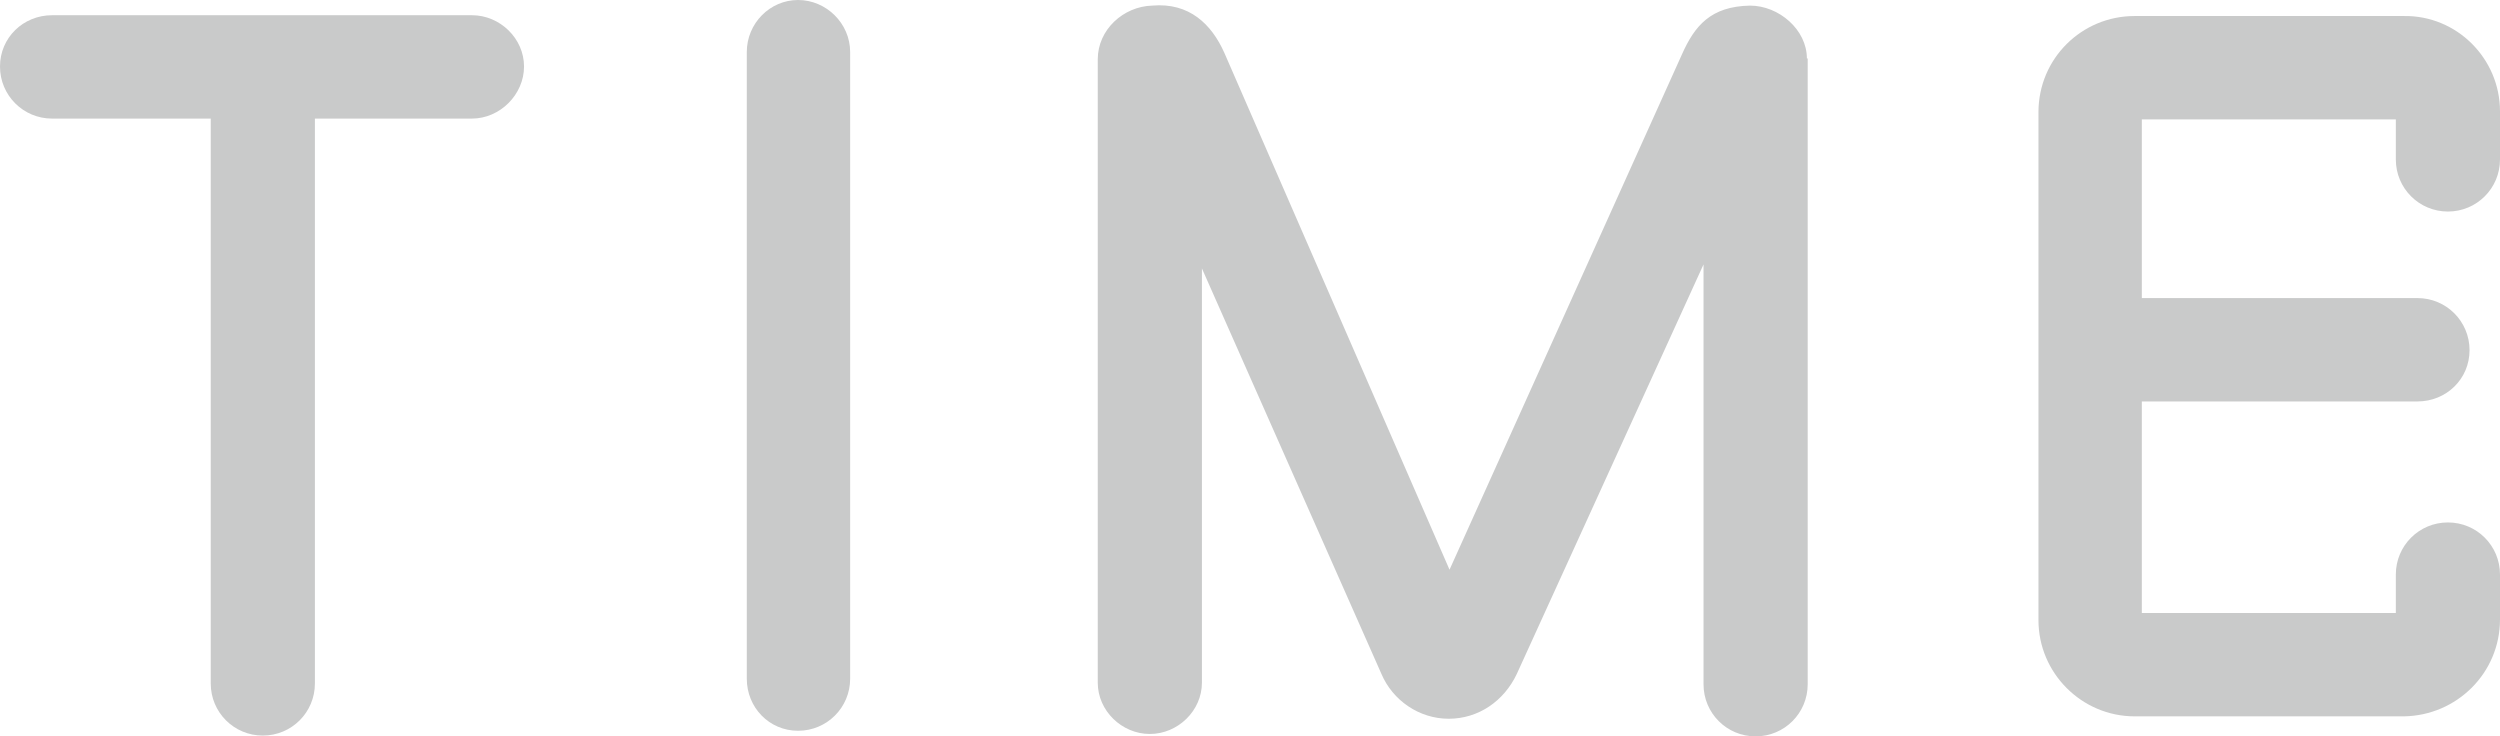<?xml version="1.0" encoding="UTF-8"?>
<svg id="_レイヤー_2" data-name="レイヤー 2" xmlns="http://www.w3.org/2000/svg" viewBox="0 0 31.2 9.19">
  <defs>
    <style>
      .cls-1 {
        fill: #c9caca;
      }
    </style>
  </defs>
  <g id="_レイヤー_1-2" data-name="レイヤー 1">
    <g>
      <path class="cls-1" d="M.65.19h5.24c.35,0,.65.29.65.64s-.3.65-.65.65h-1.96v7.05c0,.36-.29.65-.65.65s-.65-.29-.65-.65V1.48H.65c-.36,0-.65-.29-.65-.65S.29.19.65.19Z"/>
      <path class="cls-1" d="M10.61,8.47c0,.36-.29.65-.65.65s-.64-.29-.64-.65V.65c0-.36.29-.65.64-.65s.65.29.65.65v7.82Z"/>
      <path class="cls-1" d="M22.56.73v7.81c0,.36-.29.65-.65.65s-.65-.29-.65-.65V3.3l-2.33,5.11c-.16.34-.48.56-.85.56s-.7-.23-.84-.56l-2.24-5.06v5.17c0,.35-.3.64-.65.64s-.65-.29-.65-.64V.74c0-.37.32-.66.68-.67.46-.04.74.23.9.59l2.81,6.45,2.9-6.43c.16-.36.36-.6.85-.61.36,0,.71.3.71.66Z"/>
      <path class="cls-1" d="M26.64,8.94c-.66,0-1.2-.54-1.2-1.2V1.4c0-.67.54-1.2,1.2-1.2h3.36c.66-.01,1.2.53,1.2,1.19v.6c0,.36-.29.65-.65.65s-.65-.29-.65-.65v-.5h-3.17v2.23h3.44c.36,0,.65.29.65.65s-.29.64-.65.64h-3.44v2.64h3.17v-.48c0-.36.29-.65.65-.65s.65.29.65.65v.56c0,.67-.54,1.2-1.2,1.21h-3.36Z"/>
    </g>
  </g>
</svg>